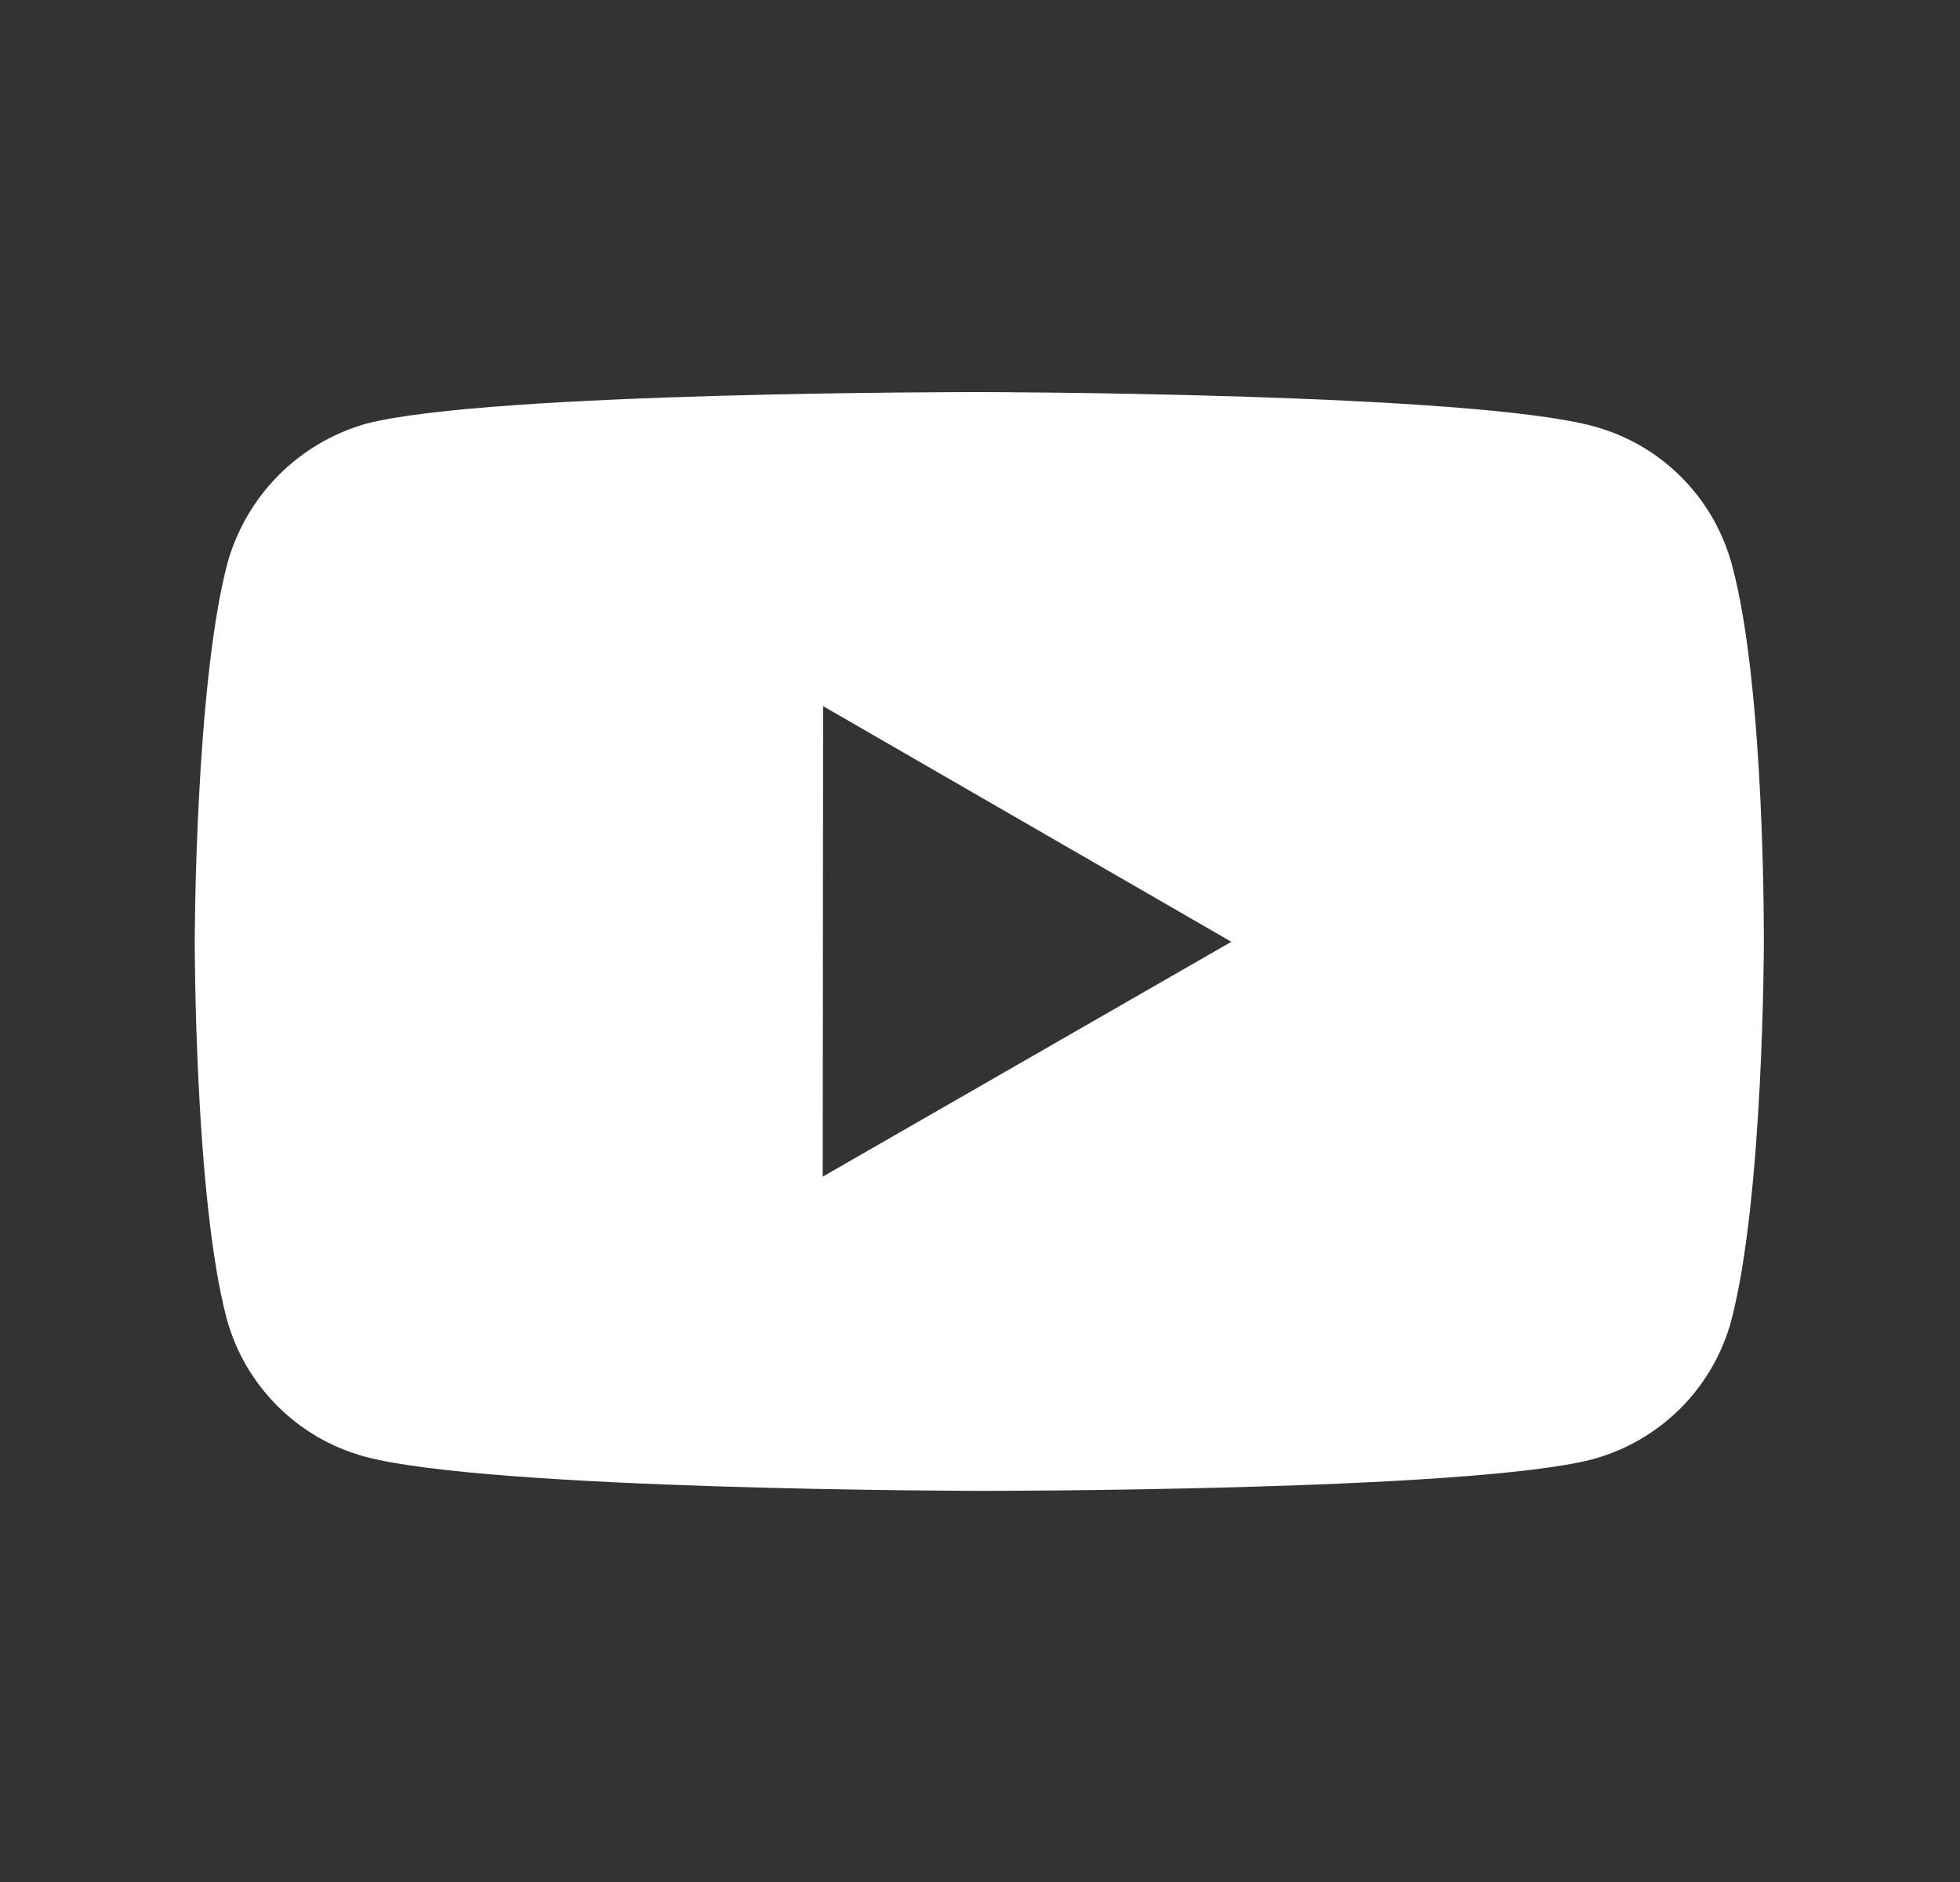 <svg width="25" height="24" viewBox="0 0 25 24" fill="none" xmlns="http://www.w3.org/2000/svg">
<rect x="0" y="0" width="25" height="24" fill="#333333" stroke="none"/>
<g id="bxl-youtube.svg">
<path id="Vector" d="M22.091 7.203C21.977 6.78 21.755 6.395 21.446 6.085C21.137 5.775 20.752 5.552 20.329 5.437C18.763 5.007 12.498 5 12.498 5C12.498 5 6.234 4.993 4.667 5.404C4.245 5.524 3.861 5.751 3.552 6.062C3.243 6.373 3.019 6.759 2.901 7.182C2.488 8.748 2.484 11.996 2.484 11.996C2.484 11.996 2.48 15.26 2.89 16.81C3.12 17.667 3.795 18.344 4.653 18.575C6.235 19.005 12.483 19.012 12.483 19.012C12.483 19.012 18.748 19.019 20.314 18.609C20.737 18.494 21.122 18.271 21.432 17.962C21.742 17.653 21.966 17.268 22.081 16.846C22.495 15.281 22.498 12.034 22.498 12.034C22.498 12.034 22.518 8.769 22.091 7.203ZM10.494 15.005L10.499 9.005L15.706 12.01L10.494 15.005Z" fill="white"/>
</g>
</svg>
